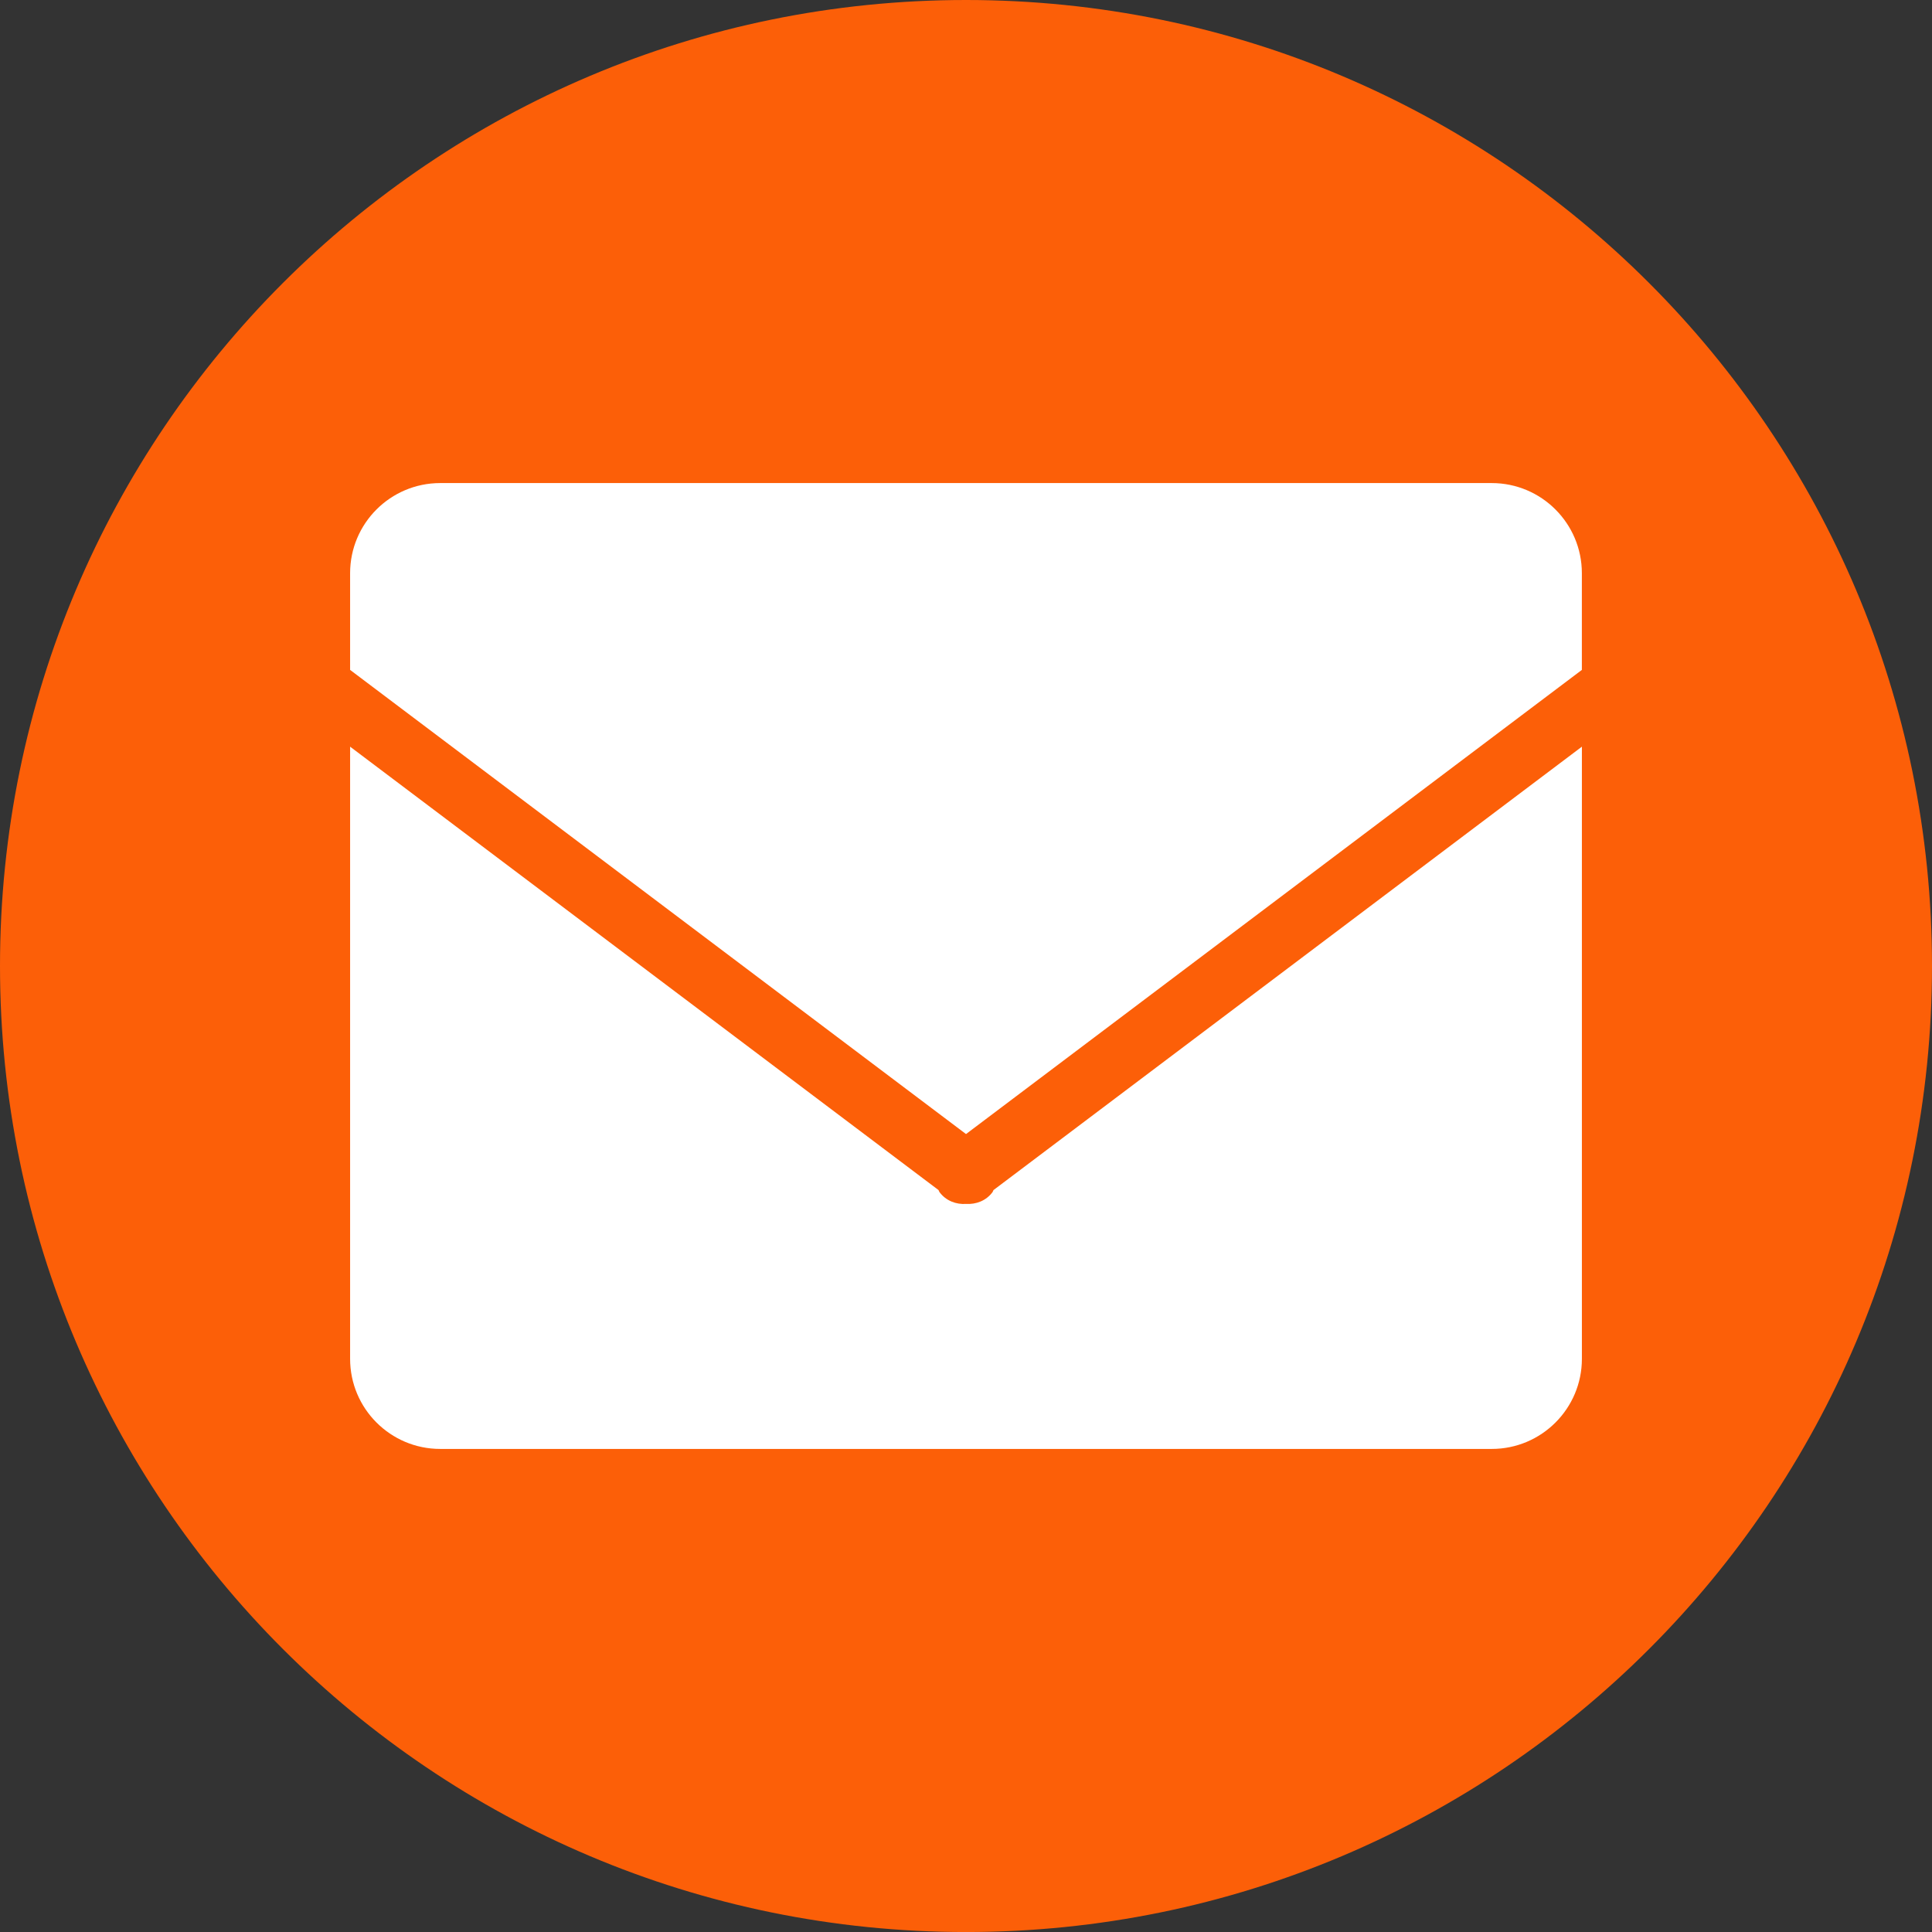 <!-- Generator: Adobe Illustrator 18.1.1, SVG Export Plug-In  -->
<svg version="1.1"
	 xmlns="http://www.w3.org/2000/svg" xmlns:xlink="http://www.w3.org/1999/xlink" xmlns:a="http://ns.adobe.com/AdobeSVGViewerExtensions/3.0/"
	 x="0px" y="0px" width="62.335px" height="62.336px" viewBox="0 0 62.335 62.336" enable-background="new 0 0 62.335 62.336"
	 xml:space="preserve">
<rect x="0" y="0" width="62.335" height="62.336" fill="#333333" stroke="none"/>
<defs>
</defs>
<path fill="#FC5F08" d="M62.335,31.167c0,17.213-13.955,31.169-31.169,31.169C13.955,62.336,0,48.38,0,31.167
	C0,13.955,13.955,0,31.166,0C48.38,0,62.335,13.955,62.335,31.167"/>
<g>
	<path fill="#FFFFFF" d="M31.168,36.59l19.87-14.976v-3.12c0-1.605-1.303-2.908-2.908-2.908H14.204
		c-1.607,0-2.908,1.303-2.908,2.908v3.12L31.168,36.59z"/>
	<path fill="#FFFFFF" d="M32.055,38.397c-0.015,0.022-0.018,0.05-0.036,0.072c-0.207,0.276-0.53,0.393-0.849,0.375
		c-0.321,0.021-0.644-0.098-0.853-0.375c-0.018-0.021-0.02-0.047-0.036-0.072L11.296,24.091v19.75c0,1.605,1.301,2.908,2.908,2.908
		h33.927c1.605,0,2.908-1.303,2.908-2.908v-19.75L32.055,38.397z"/>
</g>
</svg>